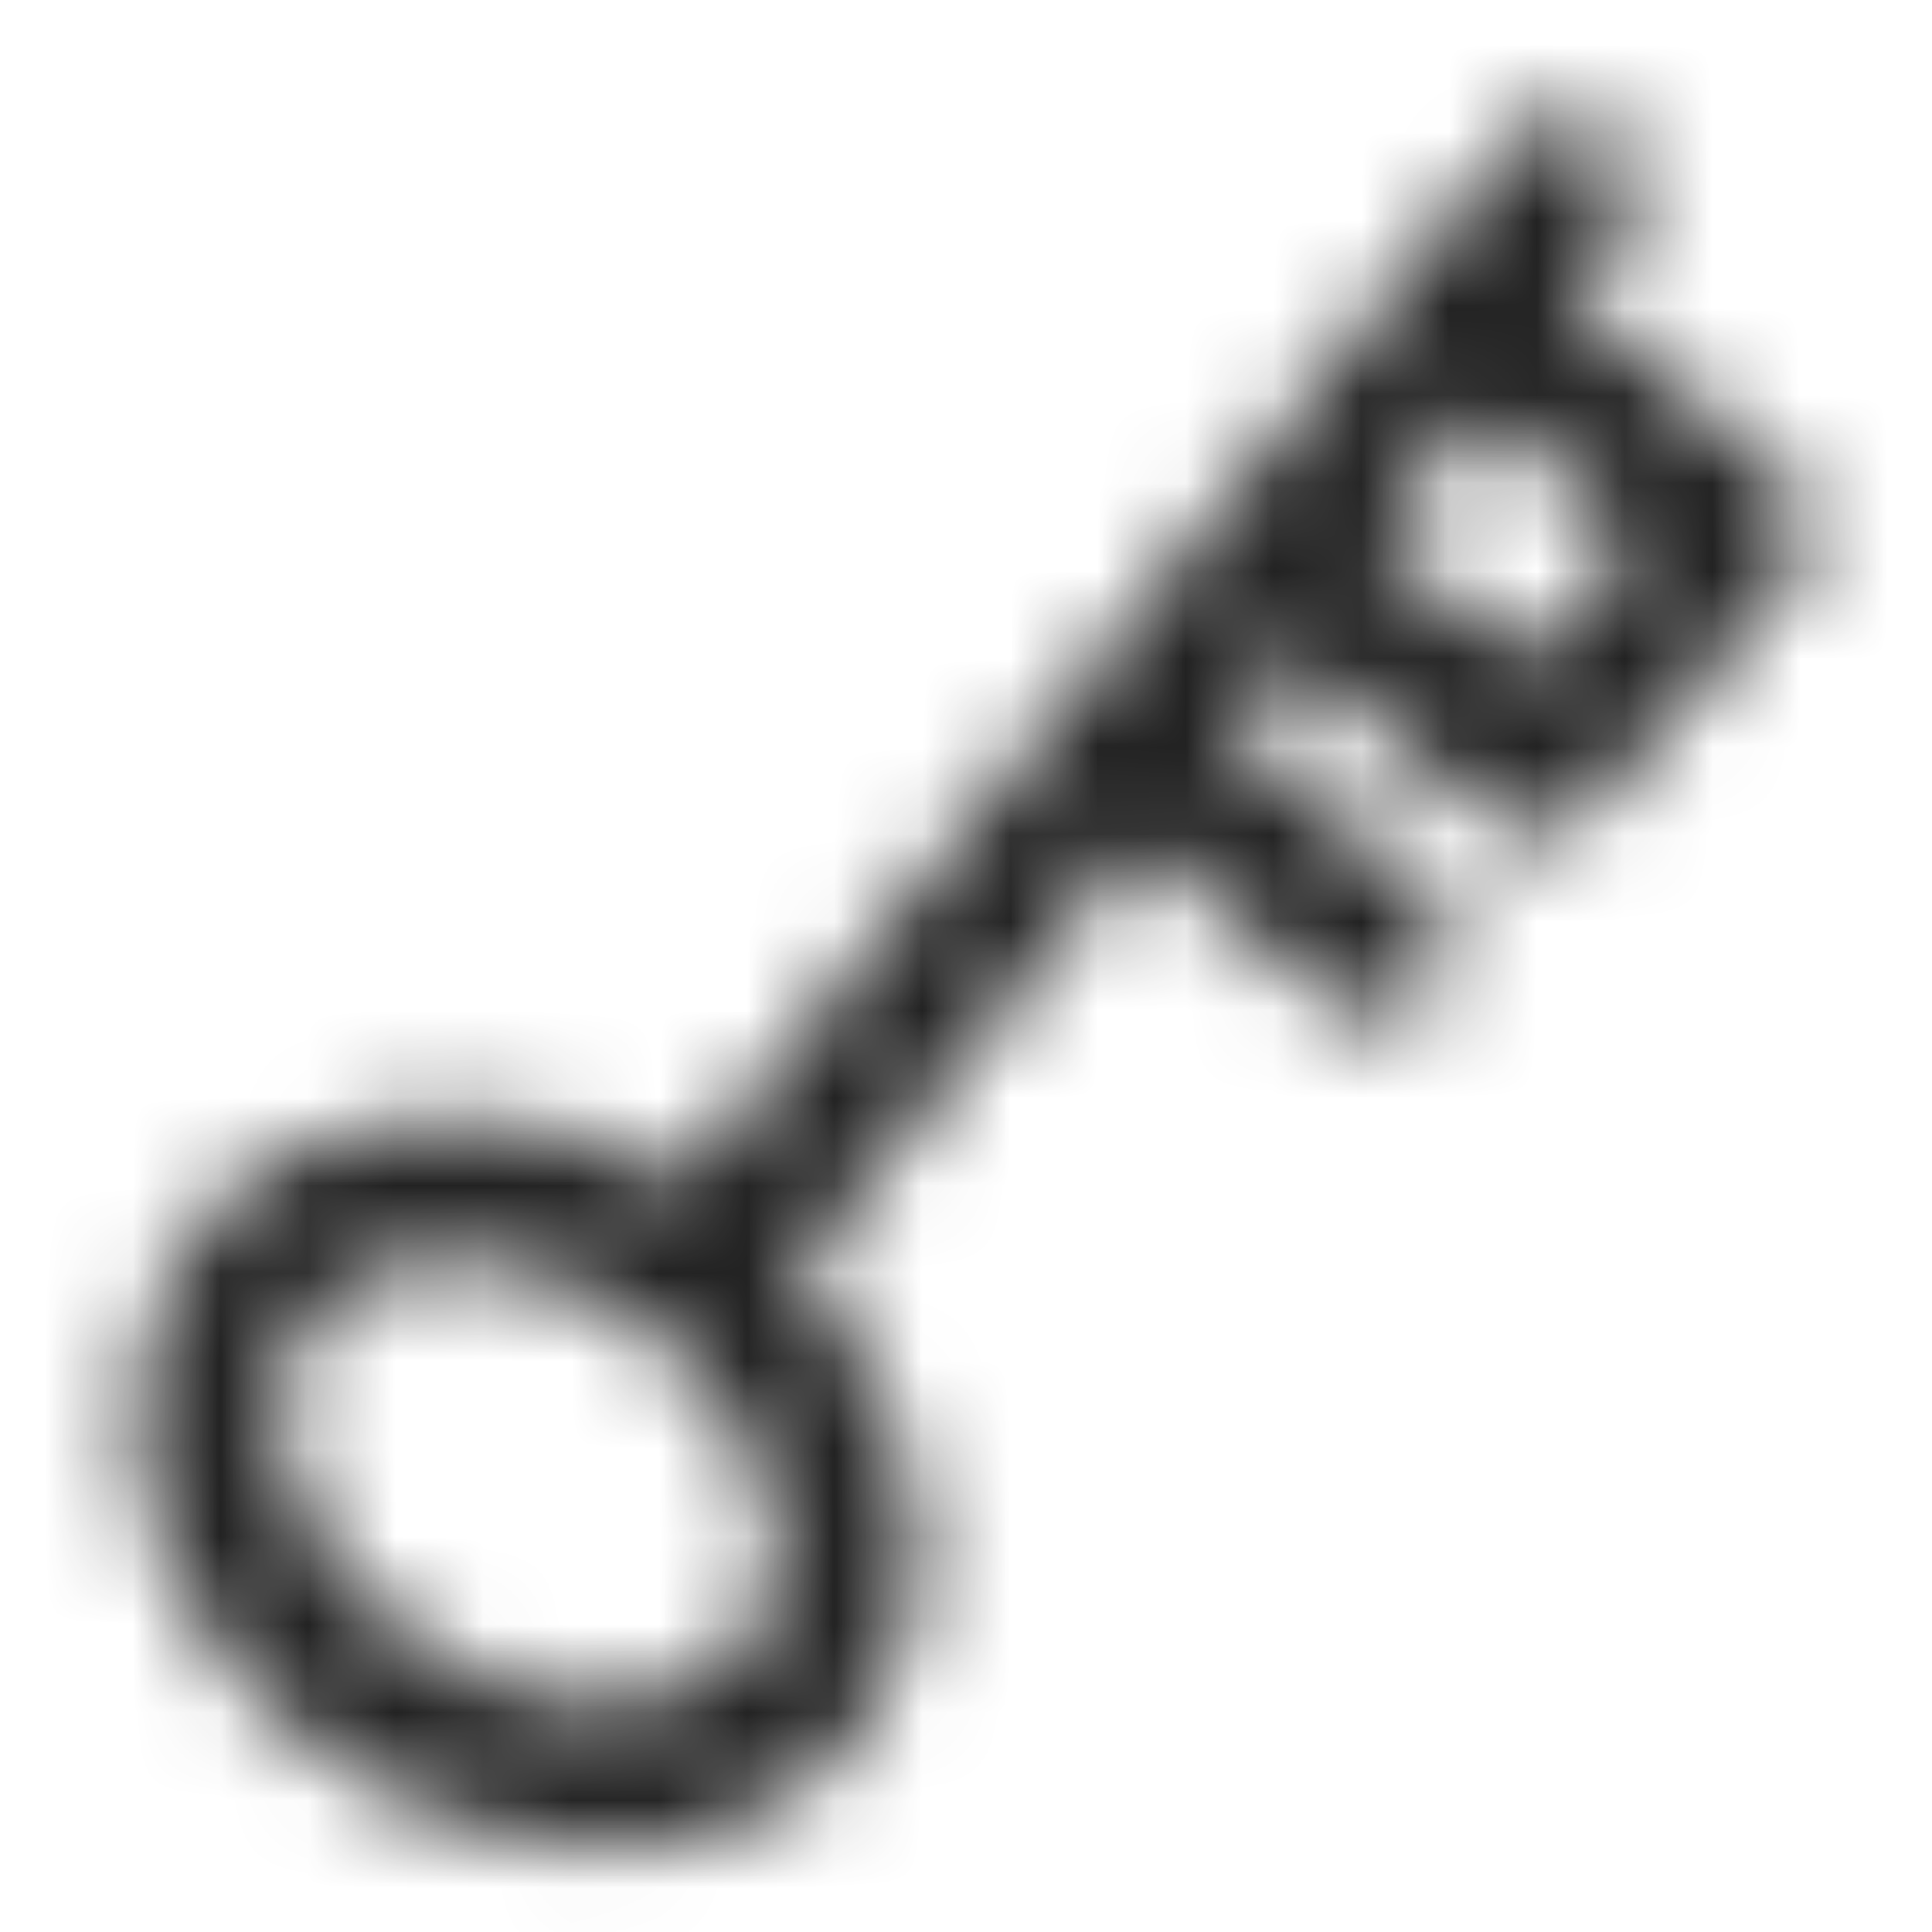 <svg width="22" height="22" viewBox="0 0 22 22" fill="none" xmlns="http://www.w3.org/2000/svg">
<mask id="mask0_594_2818" style="mask-type:alpha" maskUnits="userSpaceOnUse" x="0" y="0" width="22" height="22">
<path d="M2.281 13.935C3.501 12.479 5.848 12.319 7.799 13.449L17.222 1.575C17.506 1.218 18.025 1.16 18.381 1.441C18.739 1.724 18.798 2.243 18.515 2.6L17.898 3.377L20.331 5.418C20.5 5.56 20.606 5.765 20.623 5.987C20.64 6.207 20.567 6.426 20.422 6.592L18.104 9.249C17.941 9.436 17.712 9.532 17.482 9.532C17.294 9.532 17.106 9.468 16.951 9.338L14.68 7.432L13.996 8.294L16.245 10.181C16.595 10.474 16.64 10.995 16.346 11.344C16.183 11.538 15.95 11.638 15.715 11.638C15.527 11.638 15.339 11.575 15.184 11.445L12.97 9.587L9.092 14.473C9.864 15.284 10.364 16.264 10.47 17.269C10.571 18.23 10.308 19.138 9.728 19.83C9.04 20.65 7.991 21.061 6.858 21.061C5.745 21.061 4.55 20.665 3.535 19.871C2.399 18.983 1.671 17.75 1.539 16.492C1.439 15.533 1.703 14.624 2.281 13.935ZM17.393 7.554L18.626 6.141L16.872 4.67L15.706 6.139L17.393 7.554ZM3.181 16.321C3.265 17.124 3.778 17.965 4.551 18.571C5.888 19.613 7.68 19.706 8.464 18.77C8.834 18.327 8.867 17.804 8.829 17.442C8.744 16.639 8.232 15.799 7.457 15.193C6.741 14.632 5.893 14.346 5.14 14.346C4.49 14.346 3.909 14.56 3.545 14.994C3.175 15.435 3.143 15.96 3.181 16.321Z" fill="#292929"/>
</mask>
<g mask="url(#mask0_594_2818)">
<rect width="22" height="22" fill="#222222"/>
</g>
</svg>
